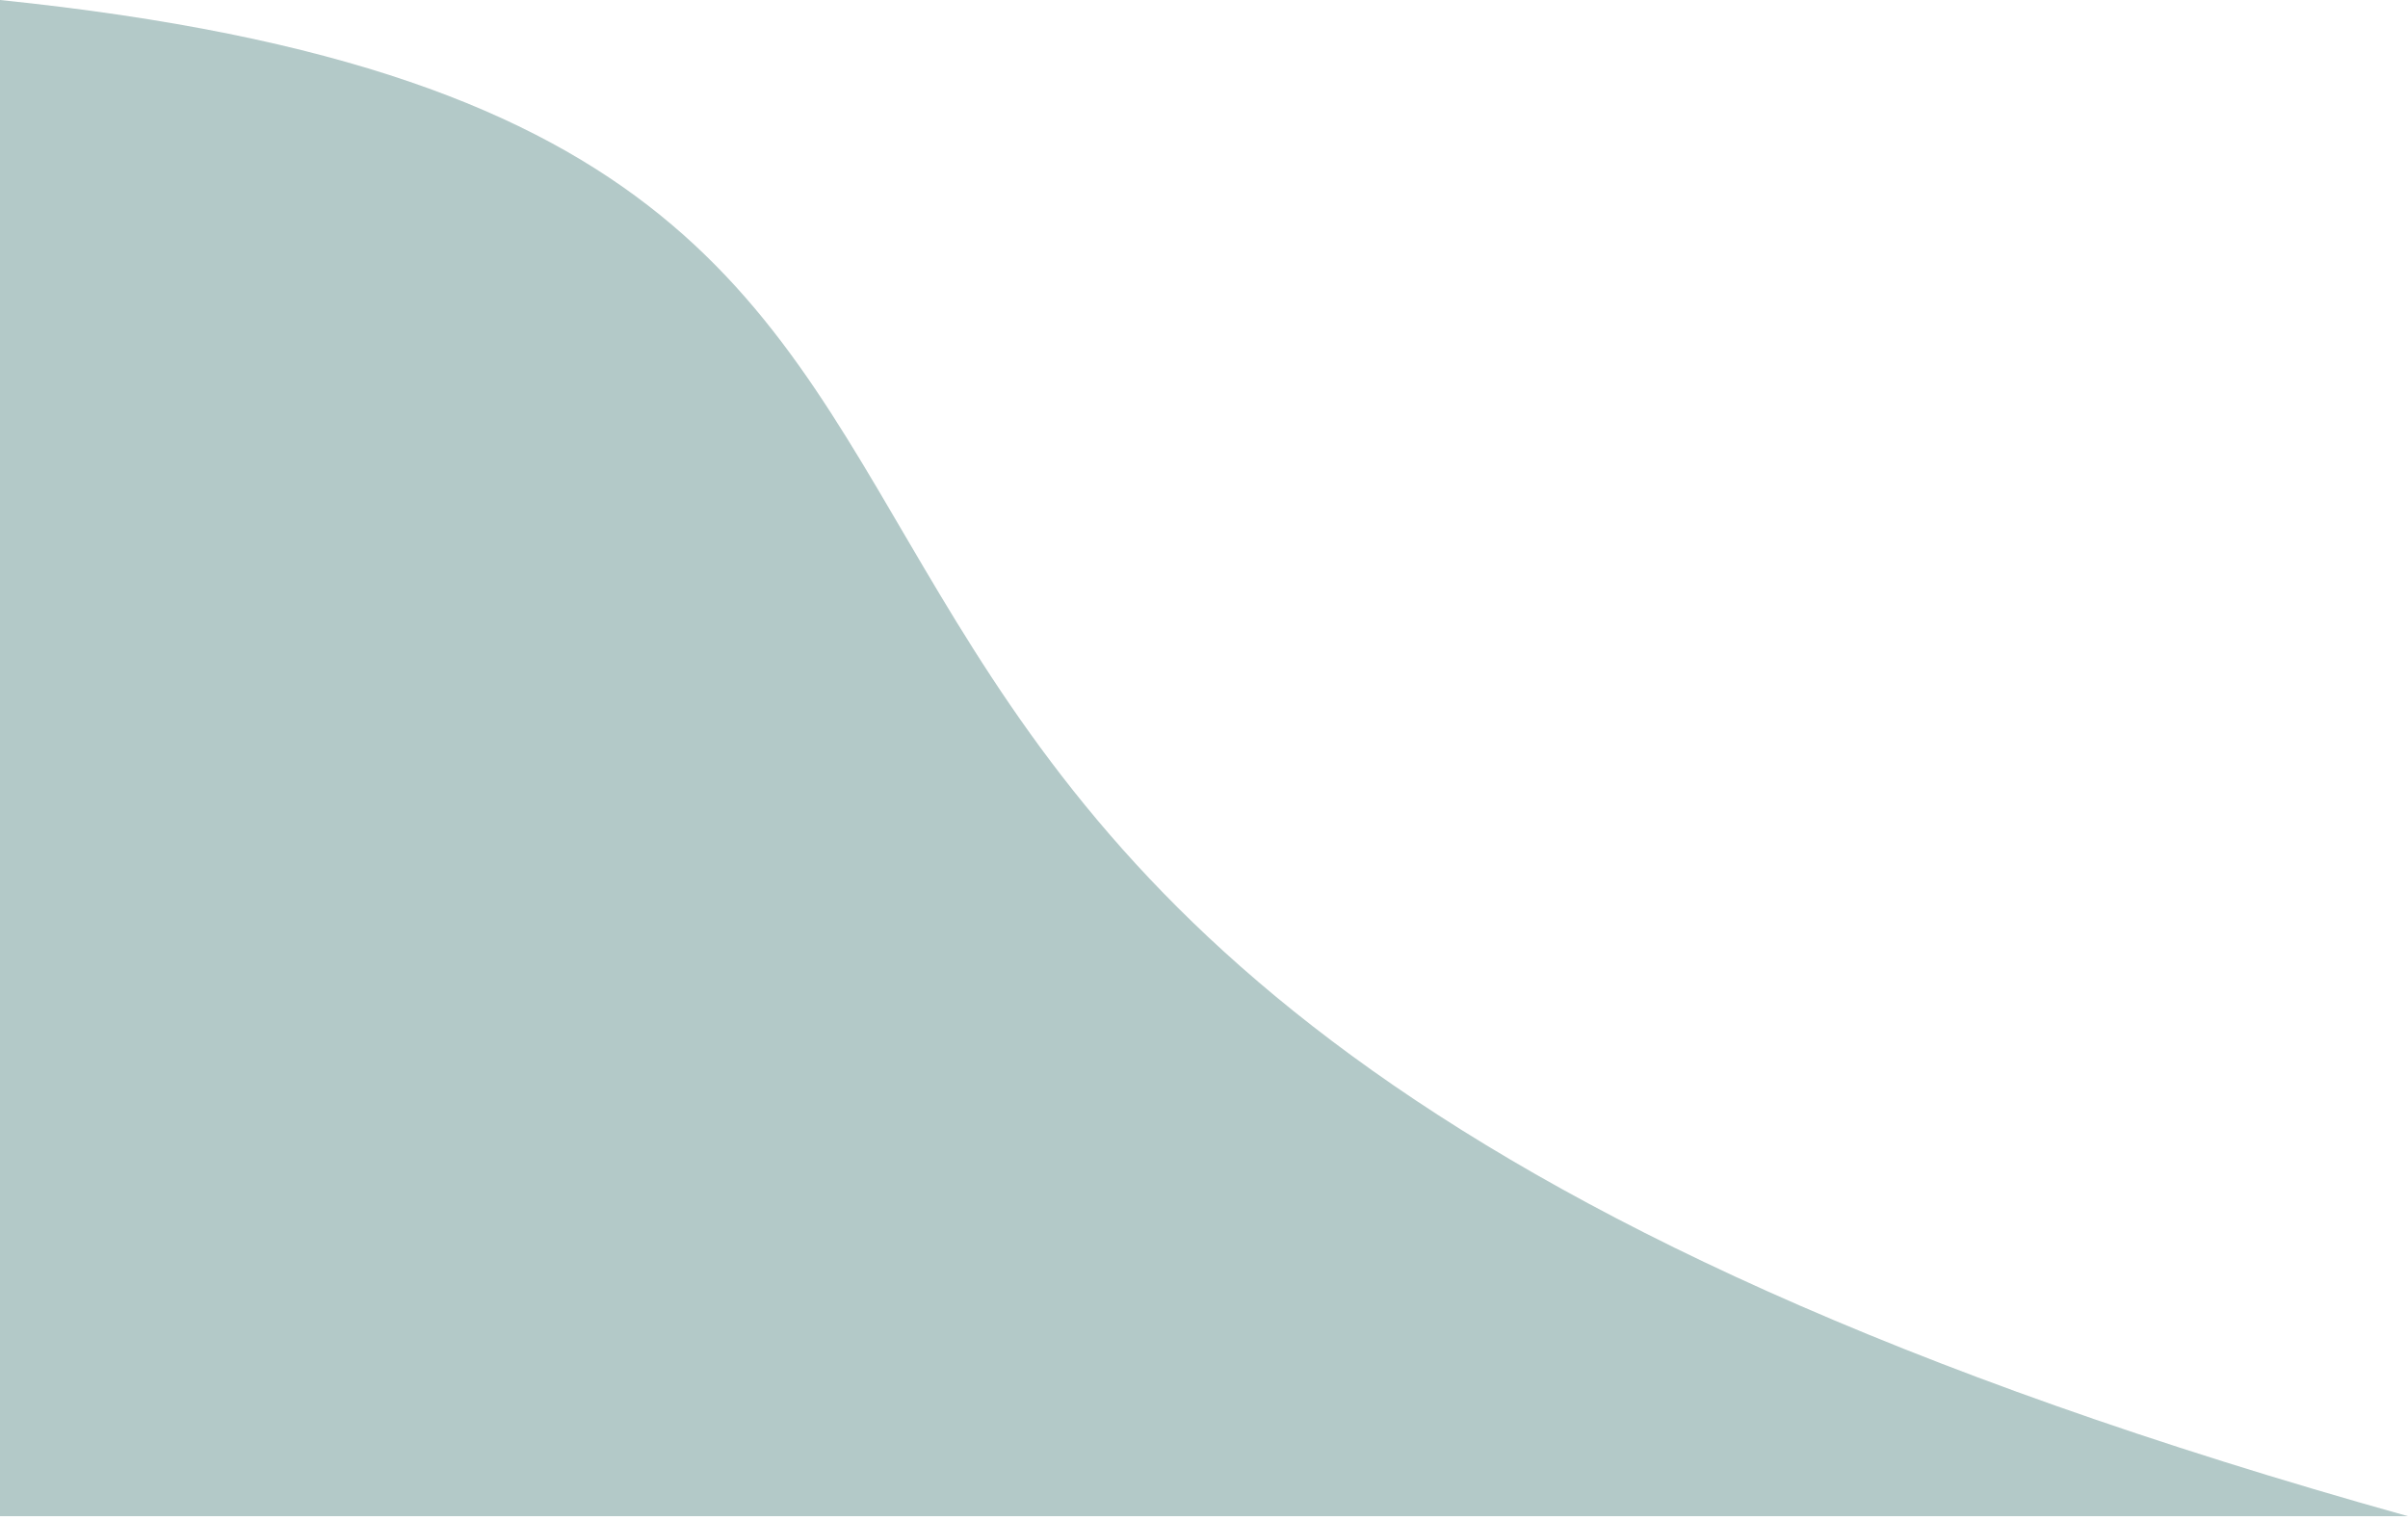 <svg width="380" height="240" viewBox="0 0 380 240" fill="none" xmlns="http://www.w3.org/2000/svg">
<path d="M380 239.249C54.067 148.263 214.733 22.075 0 0V239.249H380Z" fill="#A0BCBA" fill-opacity="0.8"/>
</svg>
